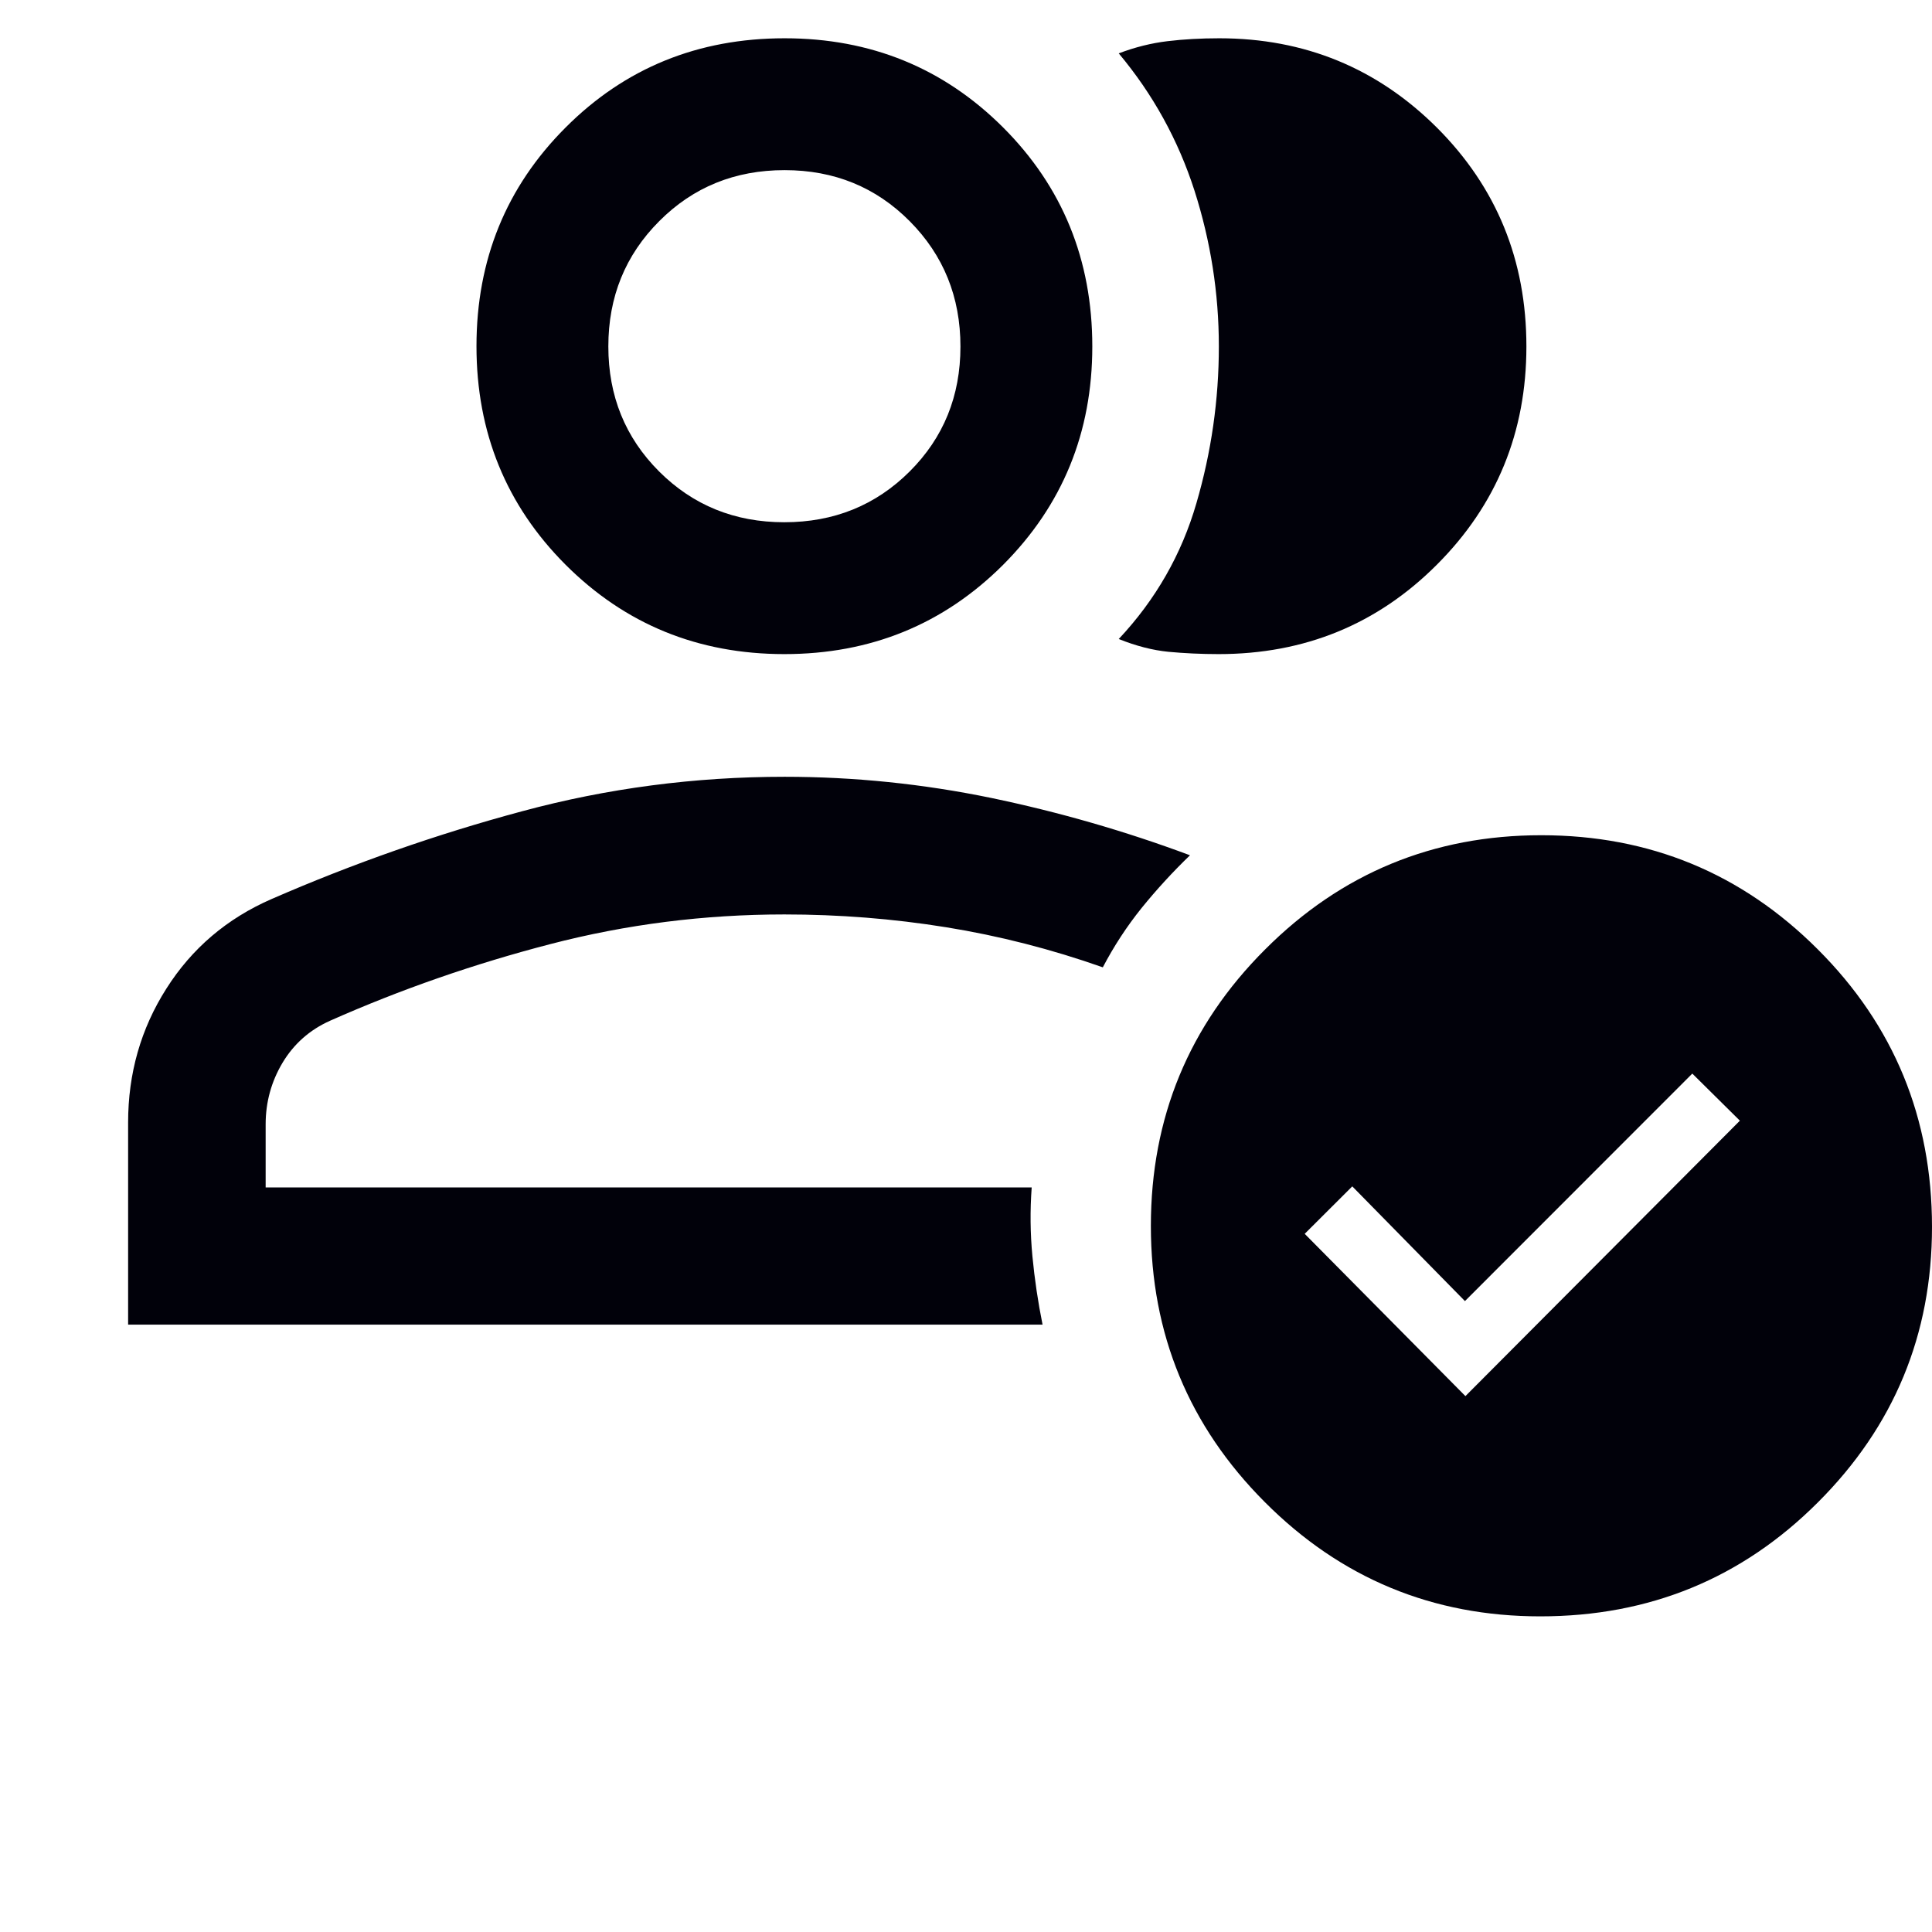 <svg width="16" height="16" viewBox="0 0 16 16" fill="none" xmlns="http://www.w3.org/2000/svg">
<path d="M1.061 10.97V9.296C1.061 8.89 1.166 8.52 1.378 8.187C1.589 7.854 1.88 7.606 2.25 7.445C2.925 7.151 3.615 6.909 4.322 6.719C5.029 6.528 5.754 6.433 6.498 6.433C7.076 6.433 7.645 6.492 8.208 6.608C8.77 6.725 9.319 6.883 9.855 7.083C9.712 7.221 9.578 7.367 9.454 7.52C9.331 7.673 9.224 7.837 9.133 8.011C8.708 7.861 8.275 7.75 7.835 7.679C7.394 7.608 6.948 7.573 6.496 7.573C5.833 7.573 5.186 7.655 4.556 7.819C3.925 7.983 3.318 8.194 2.734 8.453C2.564 8.529 2.433 8.646 2.34 8.801C2.247 8.957 2.2 9.127 2.2 9.311V9.834H8.544C8.53 10.025 8.532 10.215 8.55 10.404C8.568 10.593 8.596 10.782 8.634 10.97H1.061ZM6.496 5.417C5.781 5.417 5.178 5.17 4.685 4.678C4.192 4.185 3.946 3.581 3.946 2.867C3.946 2.152 4.192 1.548 4.684 1.056C5.176 0.563 5.781 0.317 6.498 0.317C7.211 0.317 7.814 0.563 8.307 1.055C8.799 1.547 9.046 2.152 9.046 2.869C9.046 3.582 8.799 4.185 8.307 4.678C7.814 5.17 7.21 5.417 6.496 5.417ZM6.495 4.325C6.906 4.325 7.252 4.185 7.533 3.905C7.814 3.625 7.954 3.28 7.954 2.87C7.954 2.46 7.814 2.114 7.534 1.832C7.254 1.55 6.909 1.409 6.498 1.409C6.087 1.409 5.741 1.549 5.46 1.831C5.178 2.113 5.038 2.459 5.038 2.869C5.038 3.279 5.178 3.624 5.458 3.904C5.739 4.185 6.085 4.325 6.495 4.325ZM12.641 2.869C12.641 3.579 12.394 4.182 11.9 4.676C11.407 5.17 10.804 5.417 10.092 5.417C9.946 5.417 9.807 5.41 9.677 5.398C9.546 5.385 9.409 5.35 9.265 5.292C9.57 4.967 9.785 4.592 9.908 4.168C10.032 3.743 10.094 3.31 10.094 2.869C10.094 2.427 10.026 1.997 9.892 1.578C9.757 1.159 9.548 0.78 9.265 0.442C9.401 0.39 9.536 0.357 9.669 0.341C9.802 0.325 9.945 0.317 10.097 0.317C10.804 0.317 11.405 0.564 11.9 1.057C12.394 1.551 12.641 2.155 12.641 2.869ZM12.756 13.386C11.865 13.386 11.104 13.071 10.475 12.44C9.846 11.81 9.531 11.047 9.531 10.153C9.531 9.257 9.846 8.493 10.477 7.863C11.107 7.232 11.87 6.917 12.764 6.917C13.661 6.917 14.424 7.232 15.054 7.862C15.685 8.492 16 9.259 16 10.161C16 11.053 15.685 11.813 15.055 12.442C14.425 13.072 13.659 13.386 12.756 13.386ZM12.136 11.562L14.409 9.281L14.015 8.891L12.132 10.775L11.199 9.825L10.805 10.218L12.136 11.562Z" fill="#01010A"/>
</svg>
